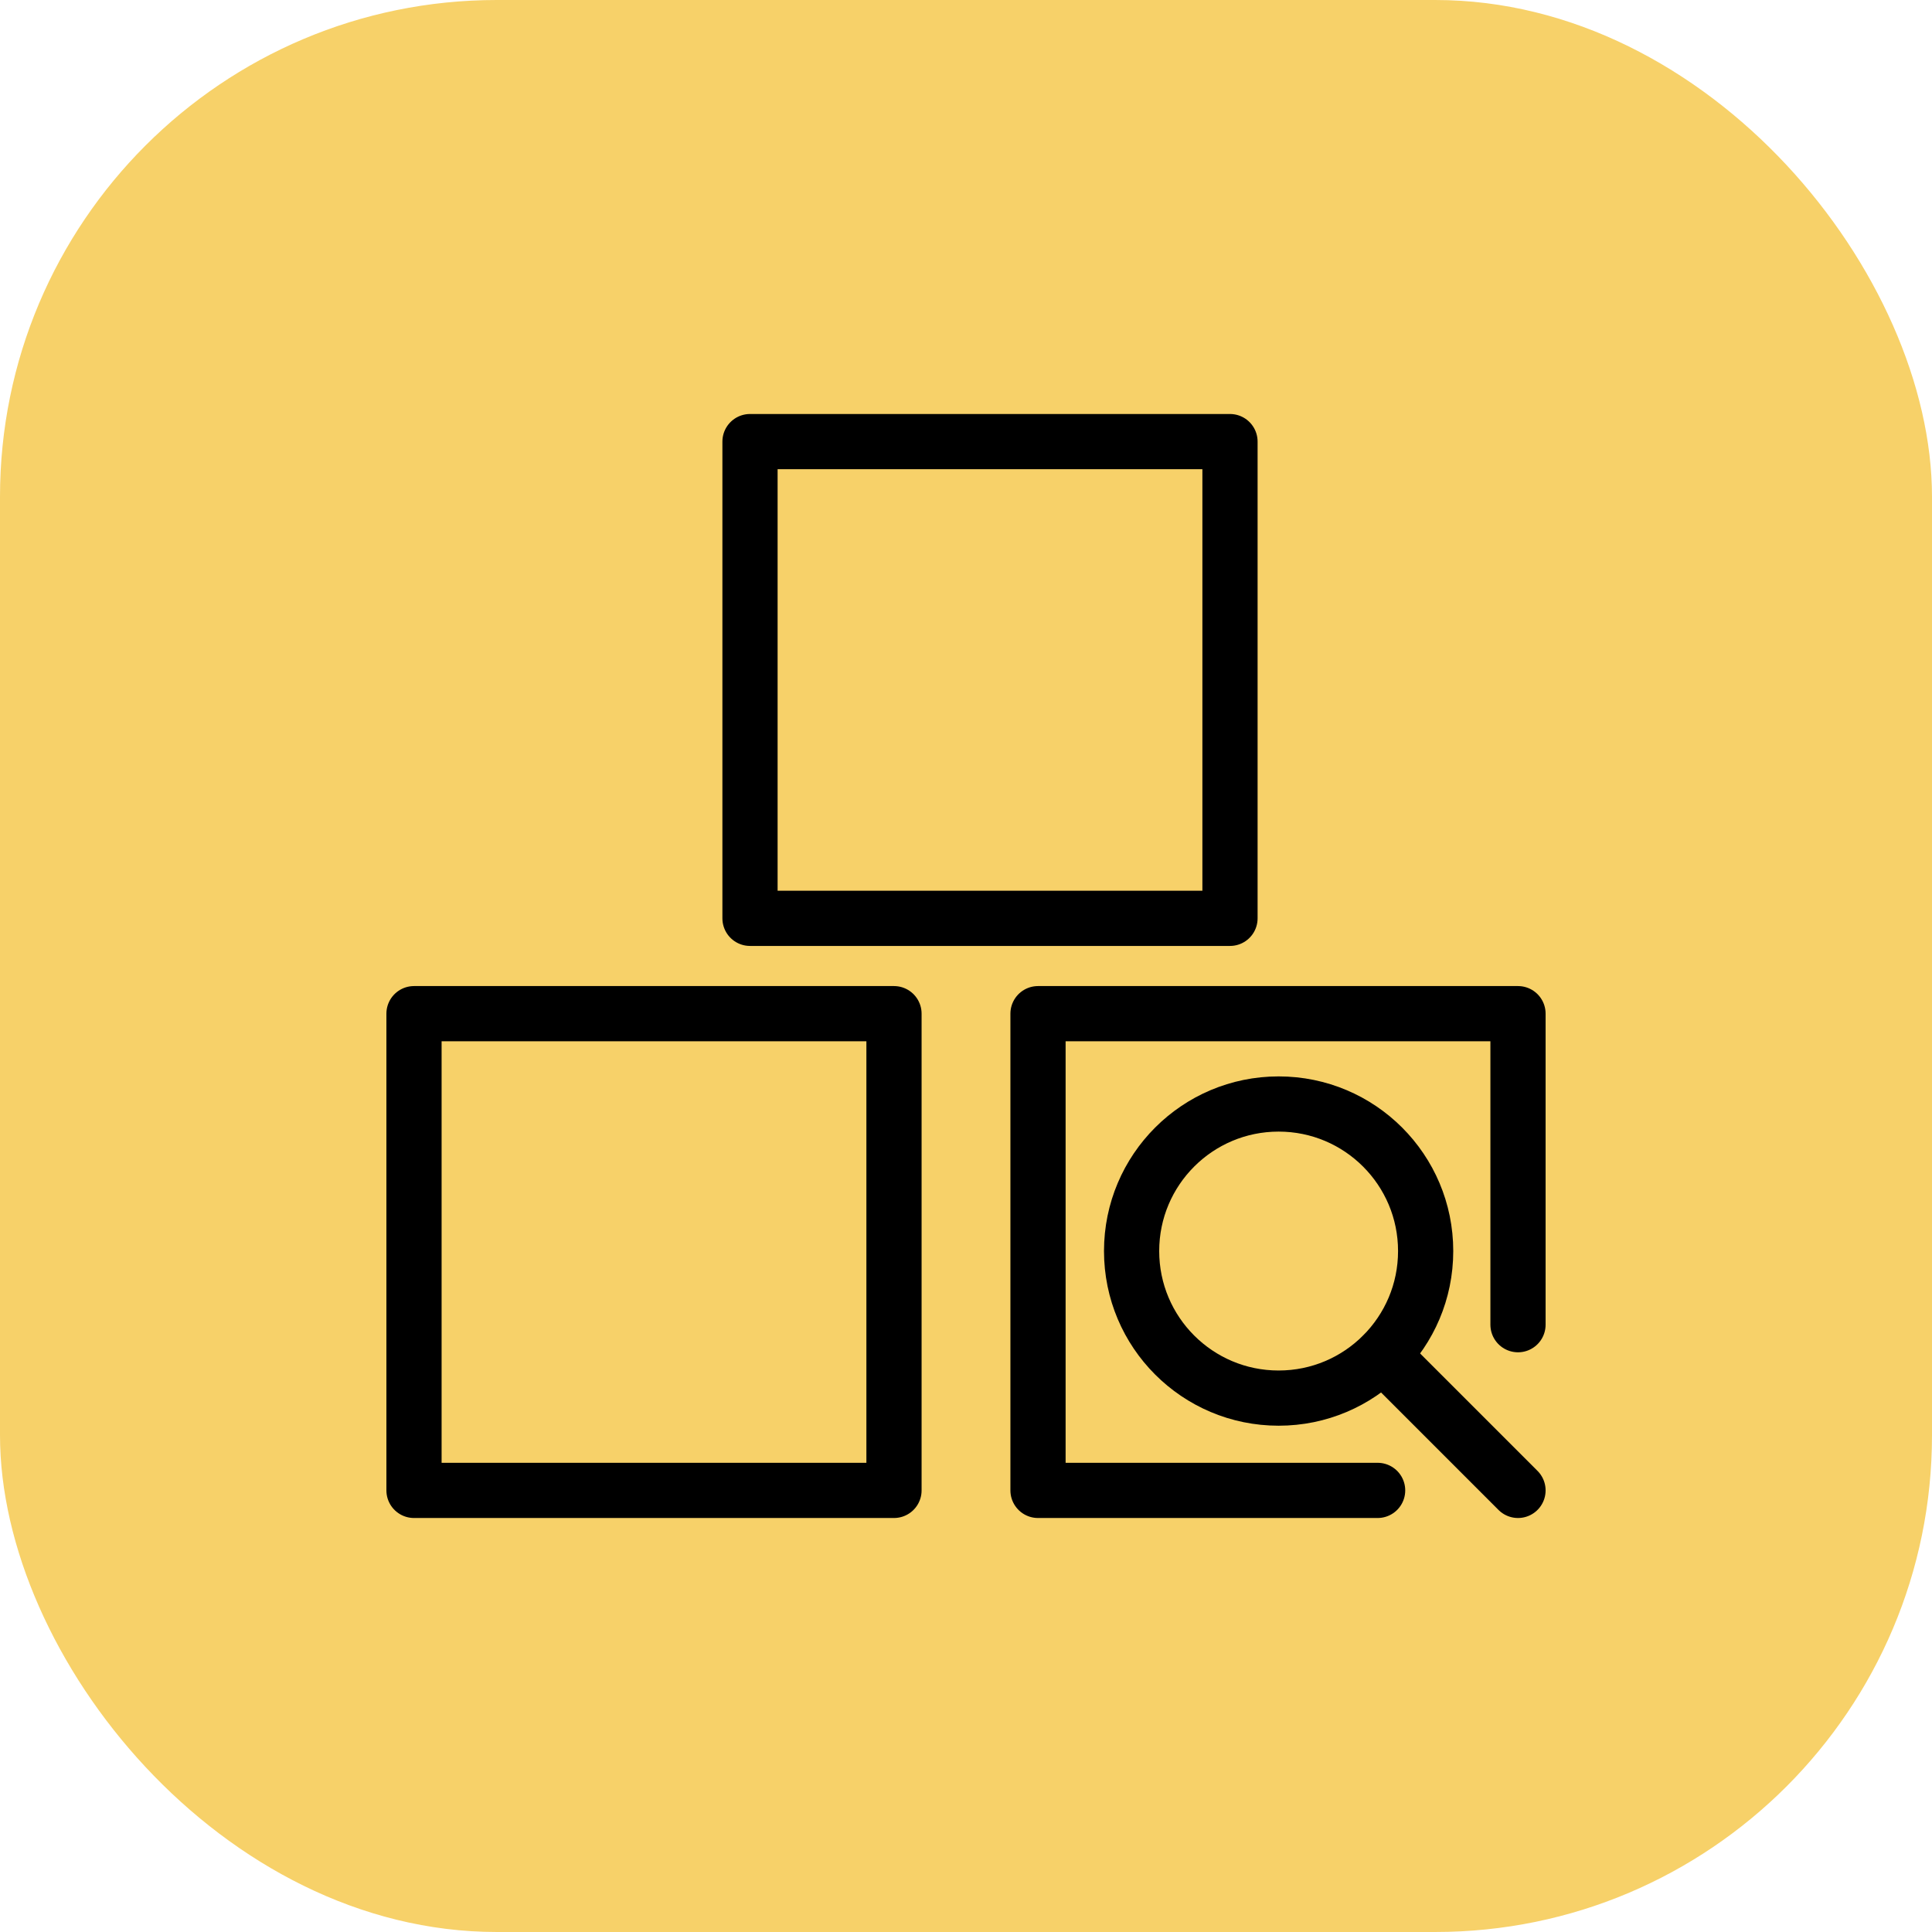 <?xml version="1.0" encoding="UTF-8"?>
<svg width="70px" height="70px" viewBox="0 0 70 70" version="1.1" xmlns="http://www.w3.org/2000/svg" xmlns:xlink="http://www.w3.org/1999/xlink">
    <title>Inventory_Management</title>
    <g id="Page-1" stroke="none" stroke-width="1" fill="none" fill-rule="evenodd">
        <g id="Procurement---UI" transform="translate(-805, -2688)">
            <g id="Group-44" transform="translate(0, 2371)">
                <g id="Group-65" transform="translate(375, 150)">
                    <g id="Key-Benefits-Copy" transform="translate(0, 137)">
                        <g id="Streamline-team-workflows" transform="translate(400, 0)">
                            <g id="Inventory_Management" transform="translate(30, 30)">
                                <rect id="Rectangle" fill="#F7D169" x="0" y="0" width="70" height="70" rx="18"></rect>
                                <g id="Group-9" transform="translate(15, 16)" stroke="#000000" stroke-linecap="round" stroke-linejoin="round" stroke-width="2">
                                    <g id="Group-5">
                                        <polygon id="Stroke-1" points="0 38 17.391 38 17.391 20.727 0 20.727"></polygon>
                                        <polyline id="Path" points="40 31.996 40 20.727 22.609 20.727 22.609 38 34.914 38"></polyline>
                                        <polygon id="Stroke-4" points="12.174 17.273 29.565 17.273 29.565 0 12.174 0"></polygon>
                                    </g>
                                </g>
                                <g id="Group-5" transform="translate(41, 40)" stroke="#000000" stroke-linejoin="round" stroke-width="2">
                                    <path d="M10.654,5.328 C10.654,8.272 8.269,10.656 5.327,10.656 C2.386,10.656 0,8.272 0,5.328 C0,2.384 2.386,0 5.327,0 C8.269,0 10.654,2.384 10.654,5.328 Z" id="Stroke-1"></path>
                                    <line x1="9.1" y1="9.1" x2="14" y2="14" id="Stroke-3" stroke-linecap="round"></line>
                                </g>
                            </g>
                        </g>
                    </g>
                </g>
            </g>
        </g>
    </g>
</svg>